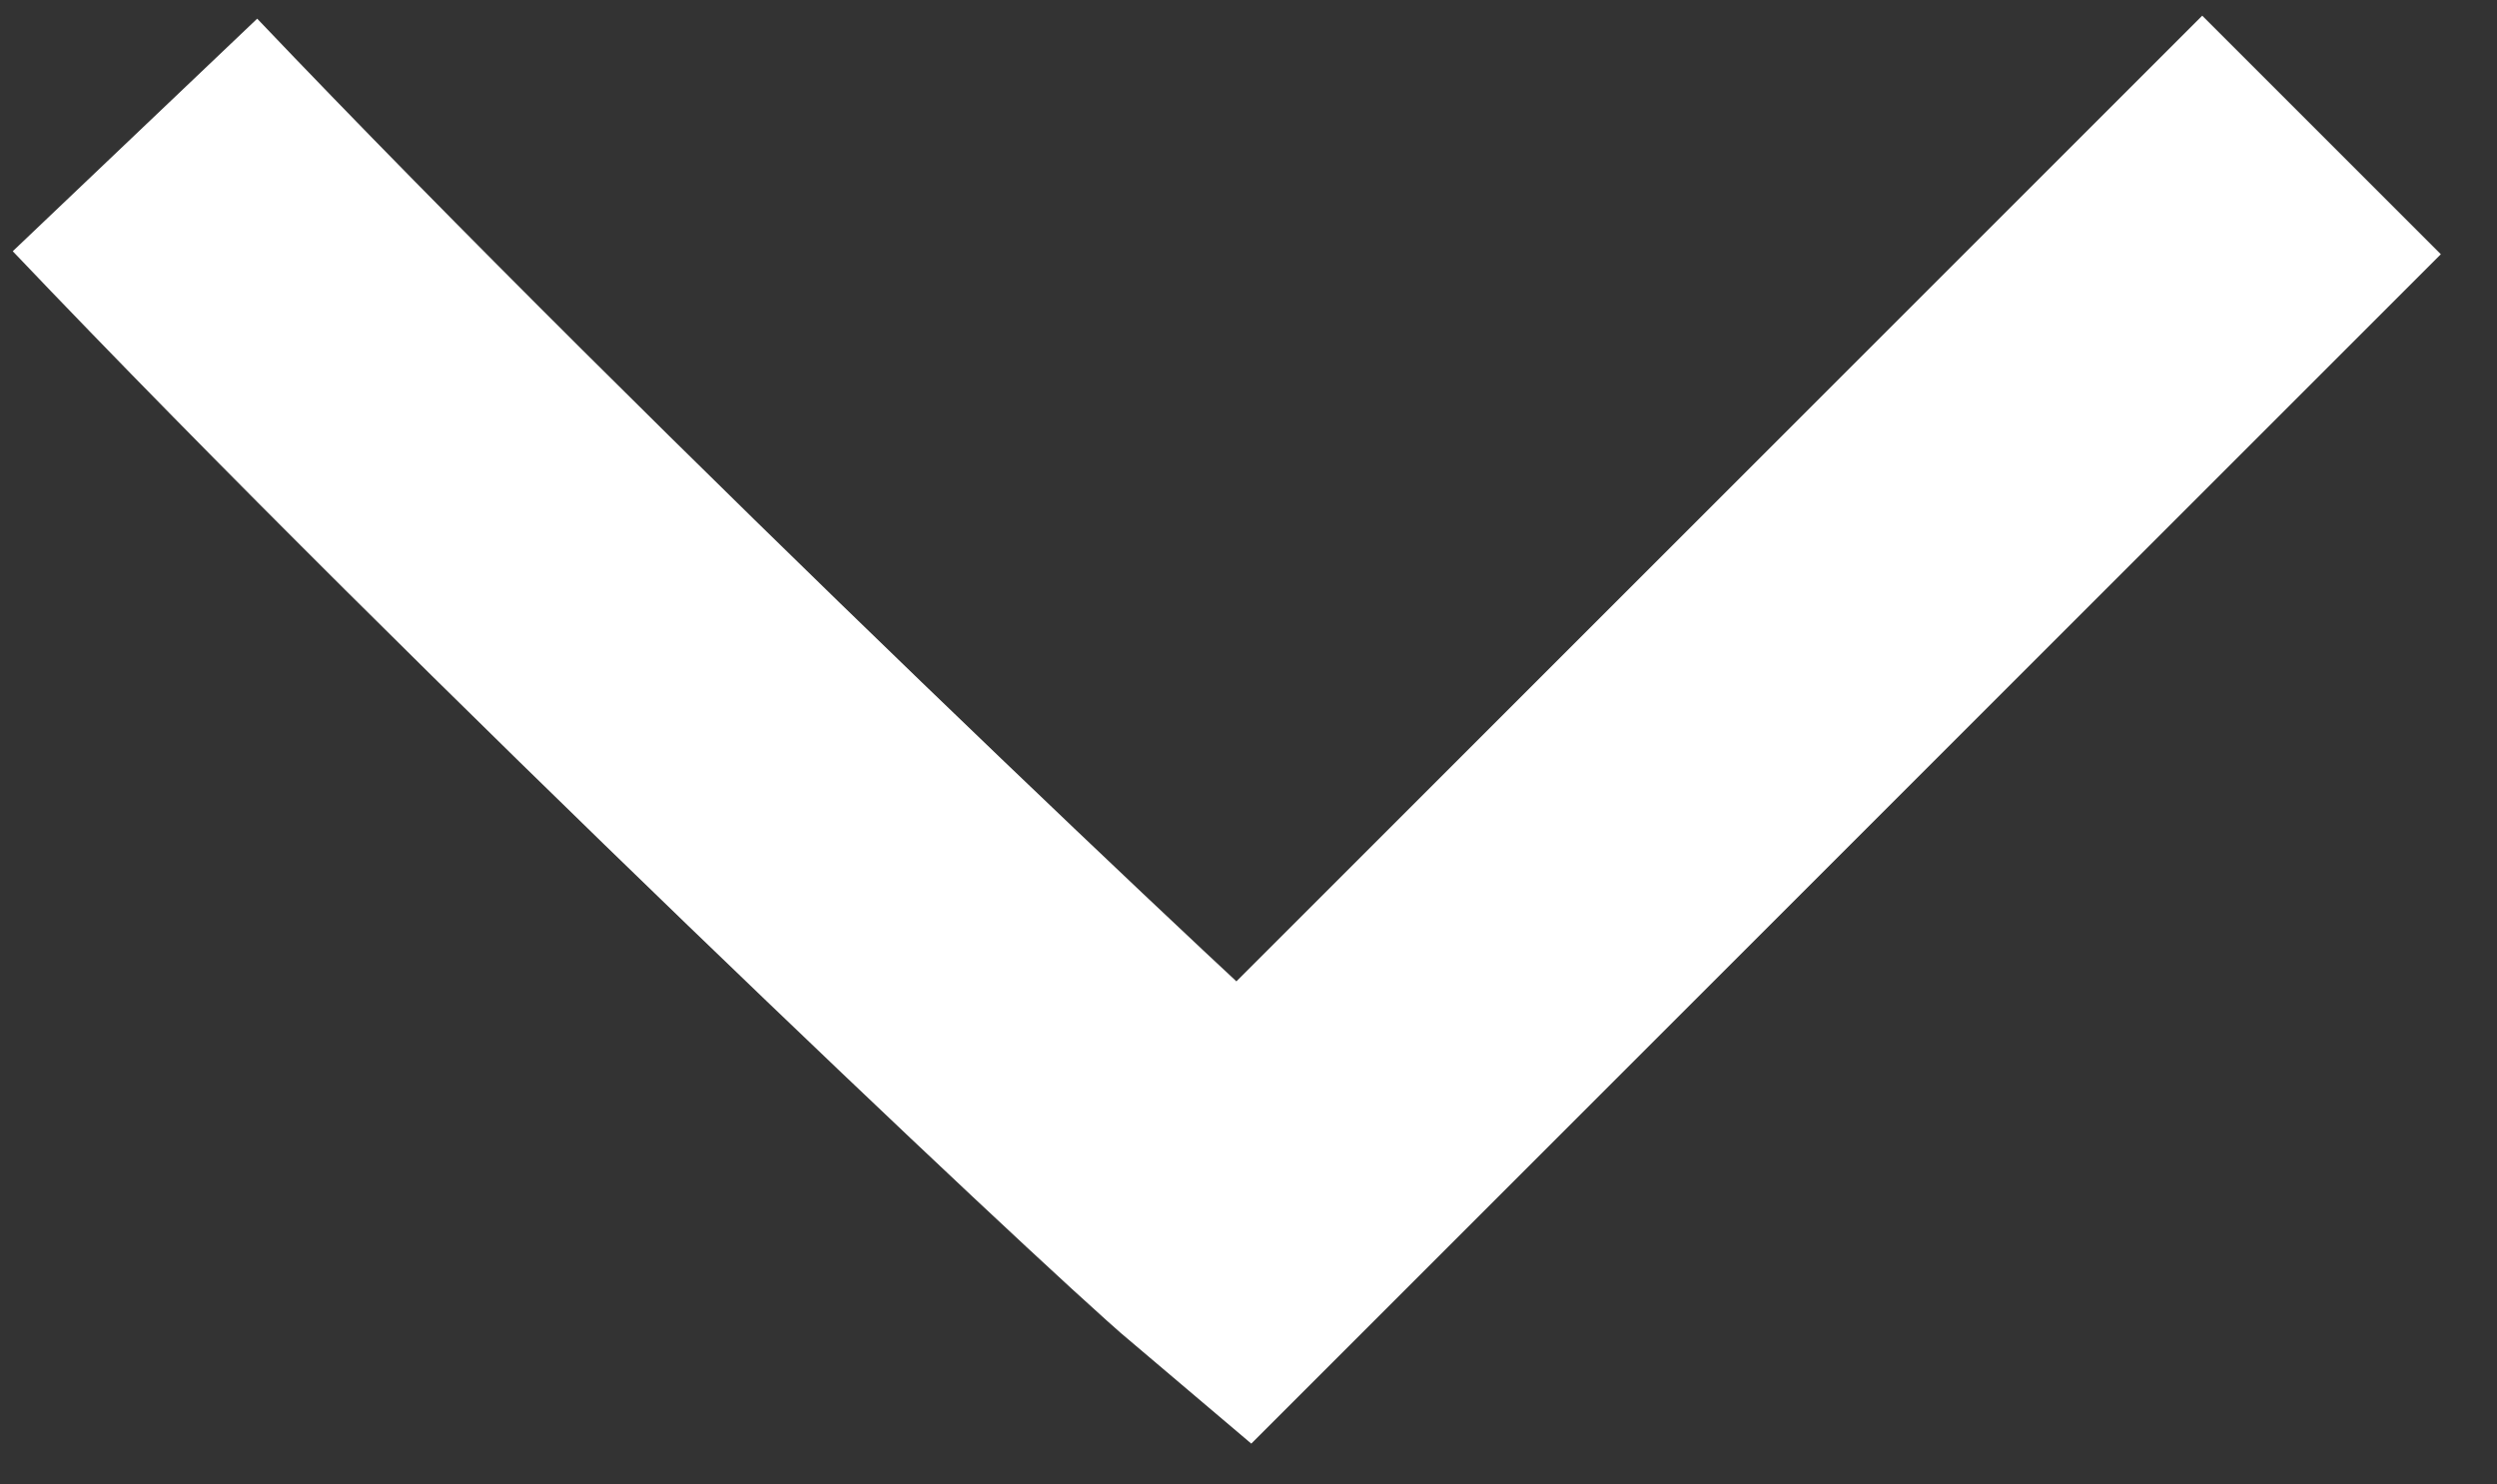 <?xml version="1.0" encoding="utf-8"?>
<!-- Generator: Adobe Illustrator 21.0.0, SVG Export Plug-In . SVG Version: 6.00 Build 0)  -->
<svg version="1.1" id="Capa_1" xmlns="http://www.w3.org/2000/svg" xmlns:xlink="http://www.w3.org/1999/xlink" x="0px" y="0px"
	 viewBox="0 0 37 22" style="enable-background:new 0 0 37 22;" xml:space="preserve">
<rect x="0" y="0" width="37" height="22" fill="#333333" stroke="none"/>
<style type="text/css">
	.st0{fill:none;stroke:#FFFFFF;stroke-width:5;}
</style>
<path class="st0" d="M2,2c5.9,6.2,15.1,14.9,16.4,16l16-16"/>
</svg>
